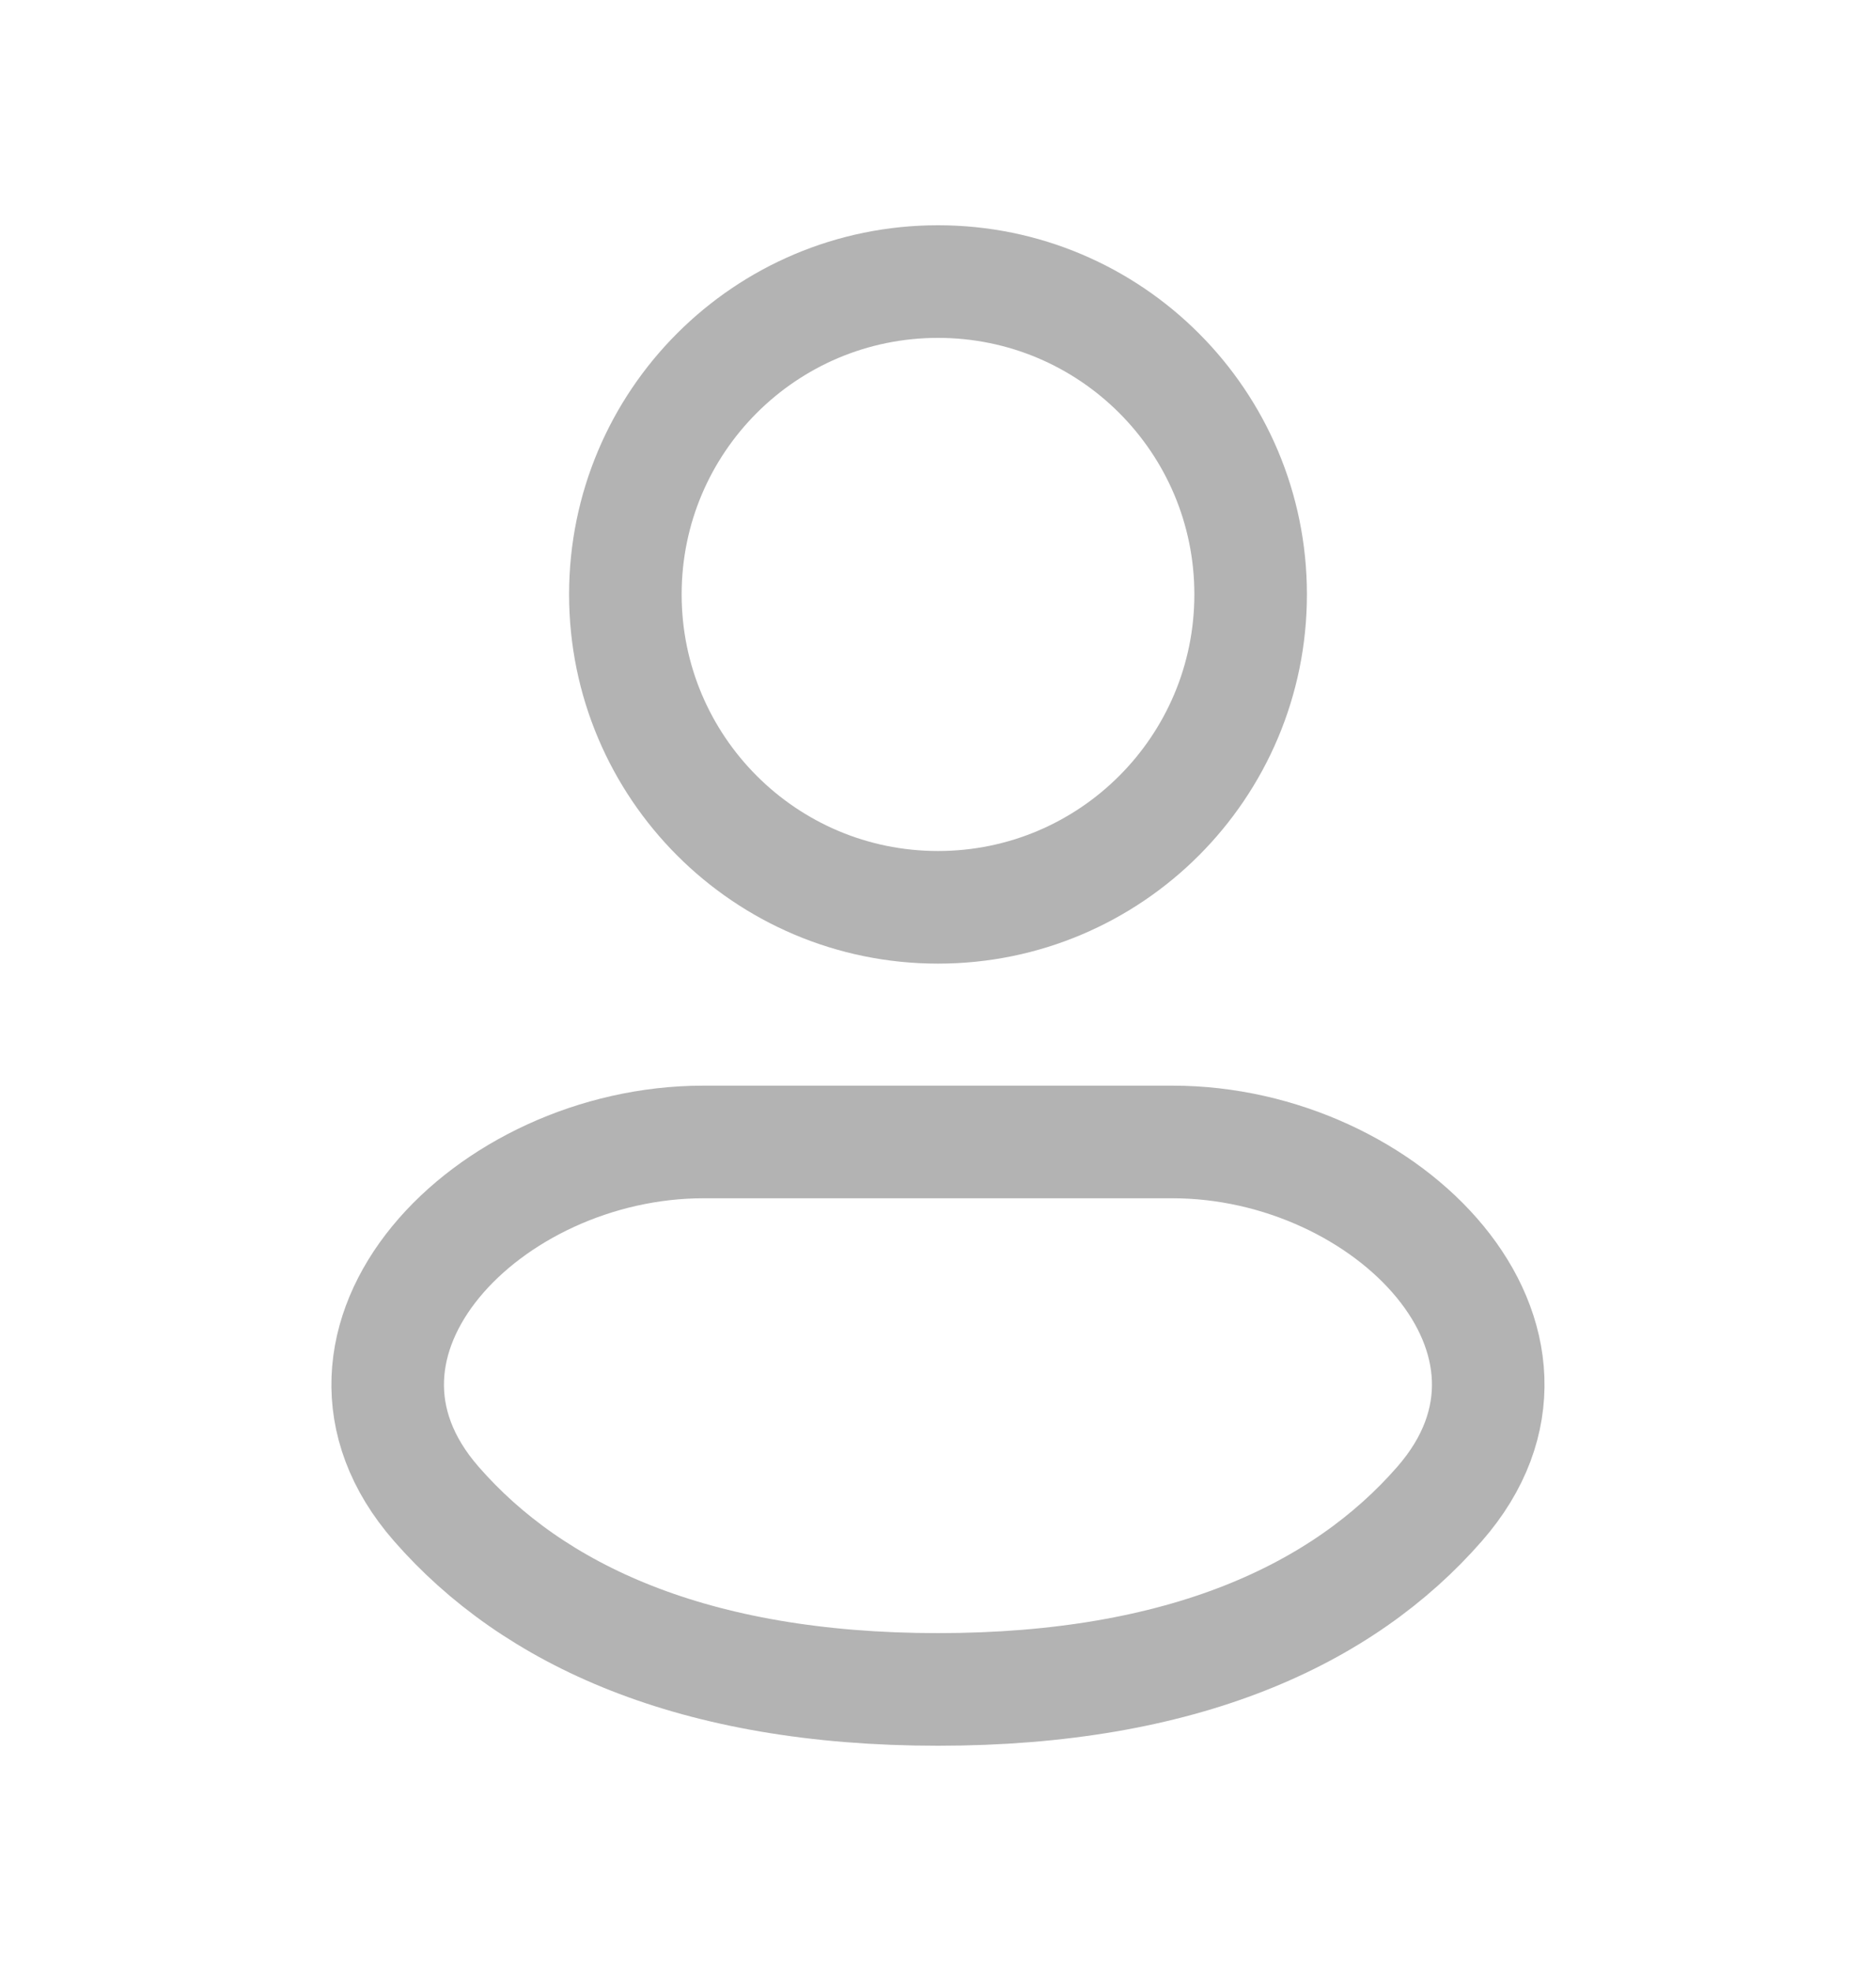 <svg width="20" height="21" viewBox="0 0 20 21" fill="none" xmlns="http://www.w3.org/2000/svg">
<g id="user_3 1">
<g id="Group">
<path id="Vector" d="M10 9.667C11.841 9.667 13.333 8.174 13.333 6.333C13.333 4.492 11.841 3 10 3C8.159 3 6.667 4.492 6.667 6.333C6.667 8.174 8.159 9.667 10 9.667Z" stroke="#B3B3B3" stroke-width="1.2"/>
<path id="Vector_2" d="M12.5 12.167H7.5C5.198 12.167 3.137 14.292 4.652 16.024C5.682 17.203 7.385 18 10 18C12.615 18 14.317 17.203 15.347 16.024C16.862 14.291 14.801 12.167 12.5 12.167Z" stroke="#B3B3B3" stroke-width="1.2"/>
</g>
</g>
</svg>
